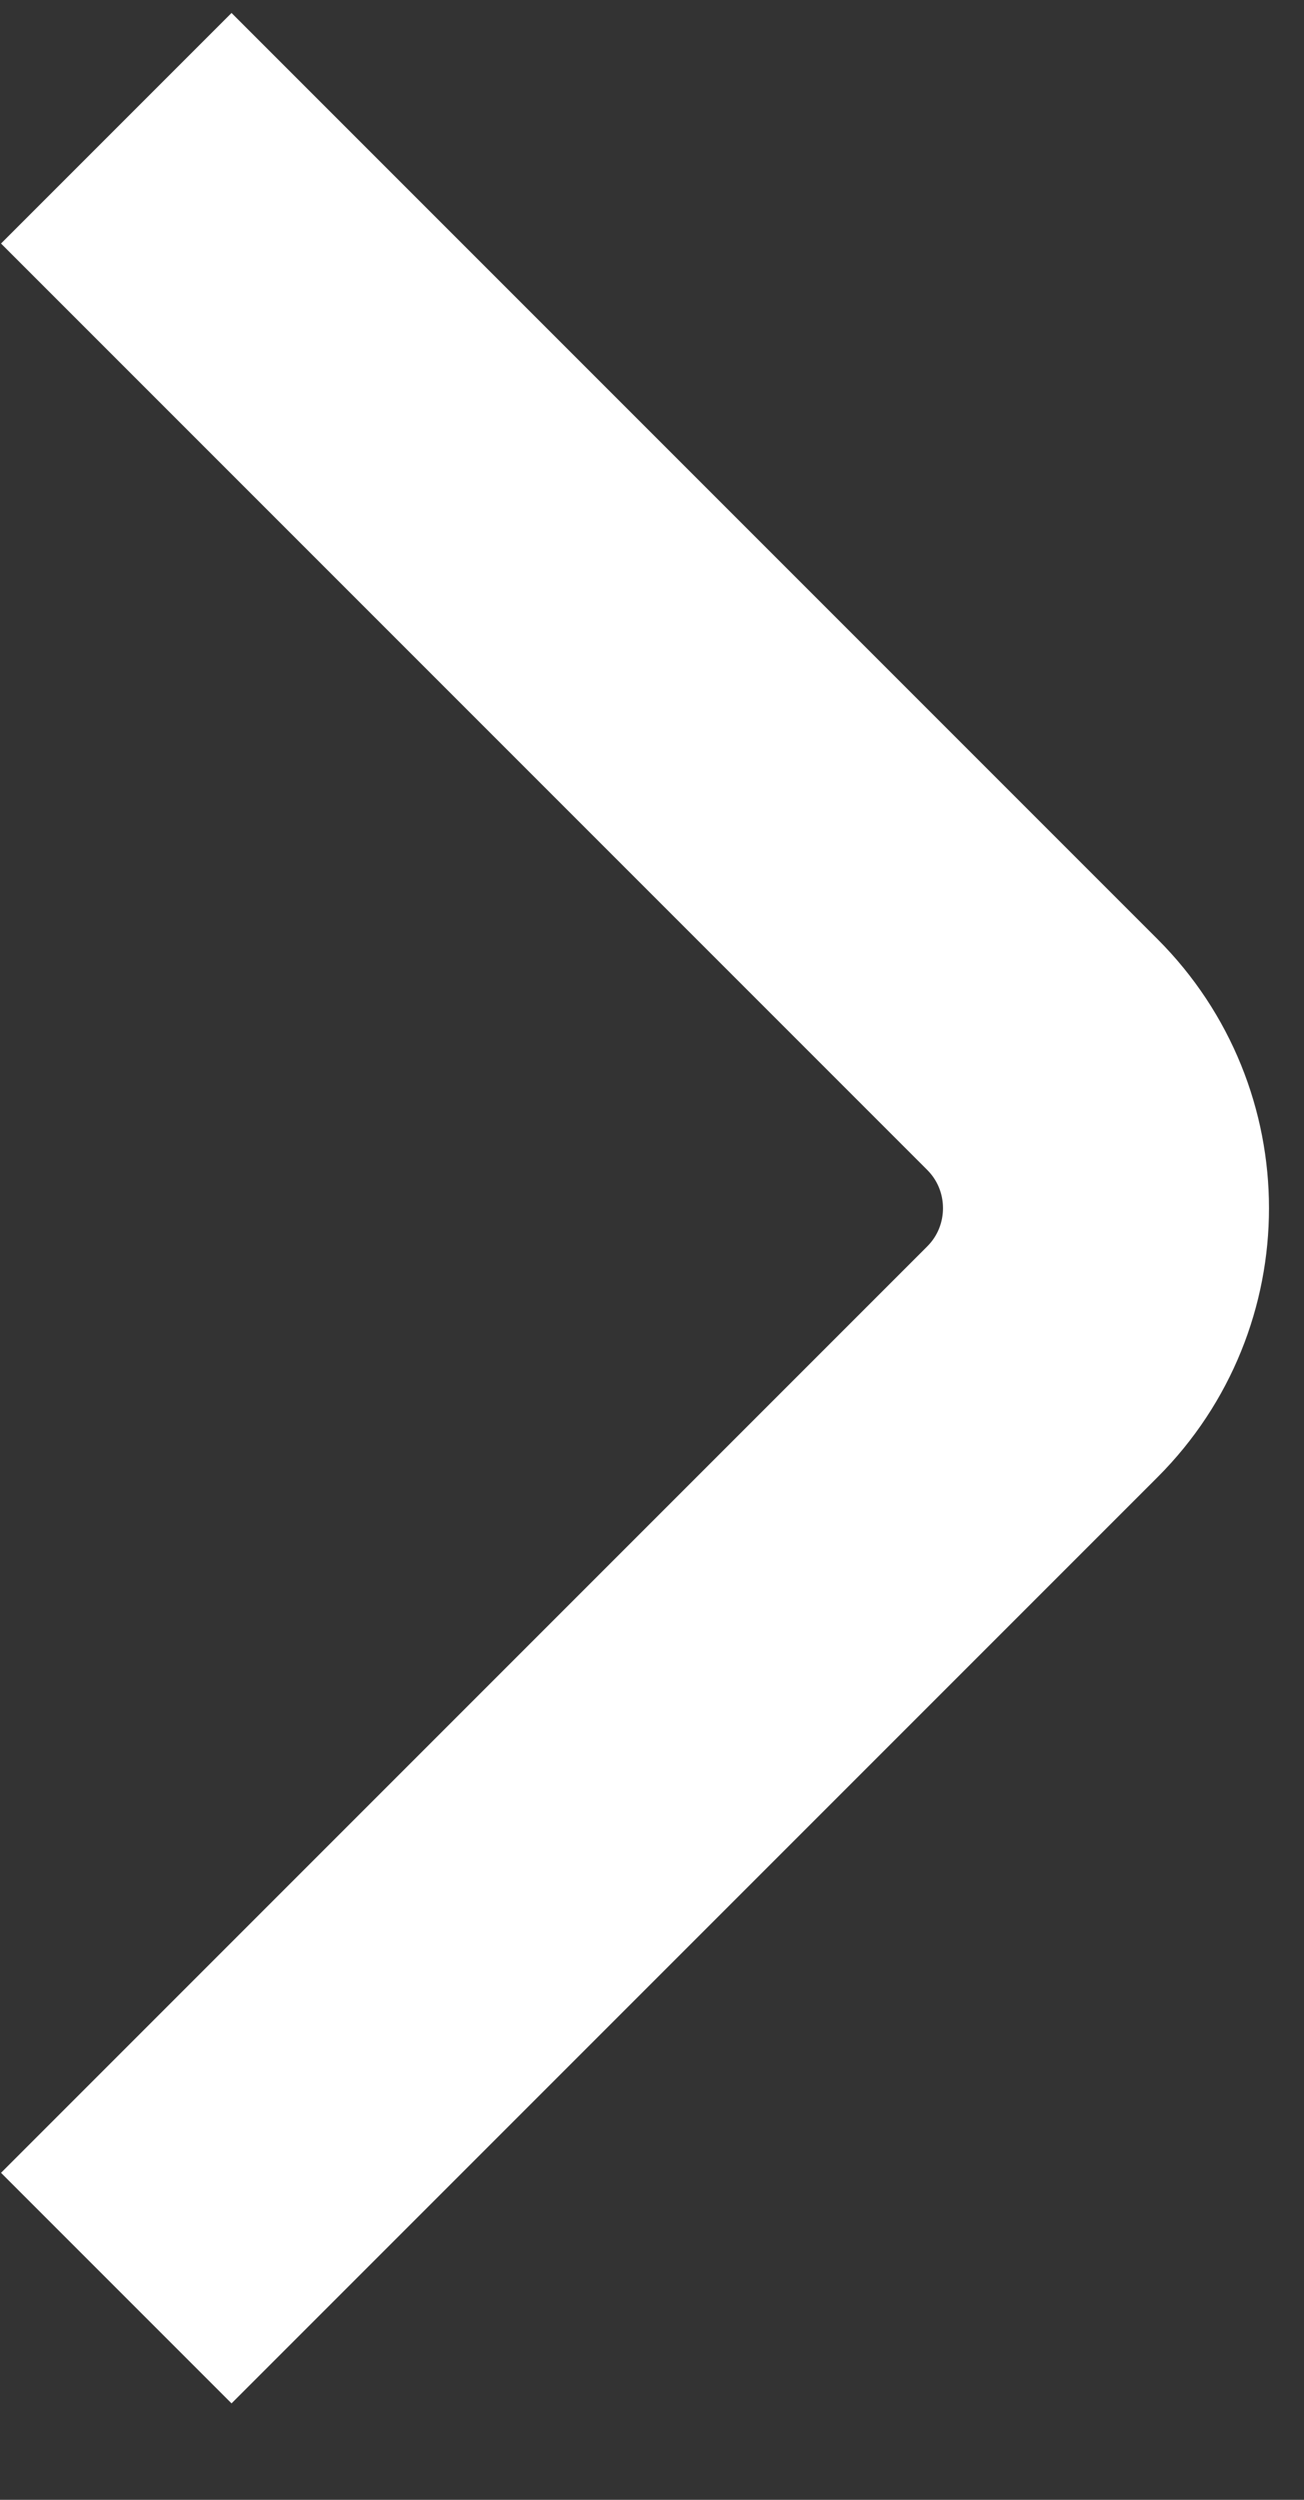 <svg width="12" height="23" viewBox="0 0 12 23" fill="none" xmlns="http://www.w3.org/2000/svg">
<rect x="0" y="0" width="12" height="23" fill="#333333" stroke="none"/>
<path d="M1.07 1.18L9.592 9.702C10.373 10.483 10.373 11.749 9.592 12.53L1.07 21.052" stroke="white" stroke-width="3"/>
</svg>
